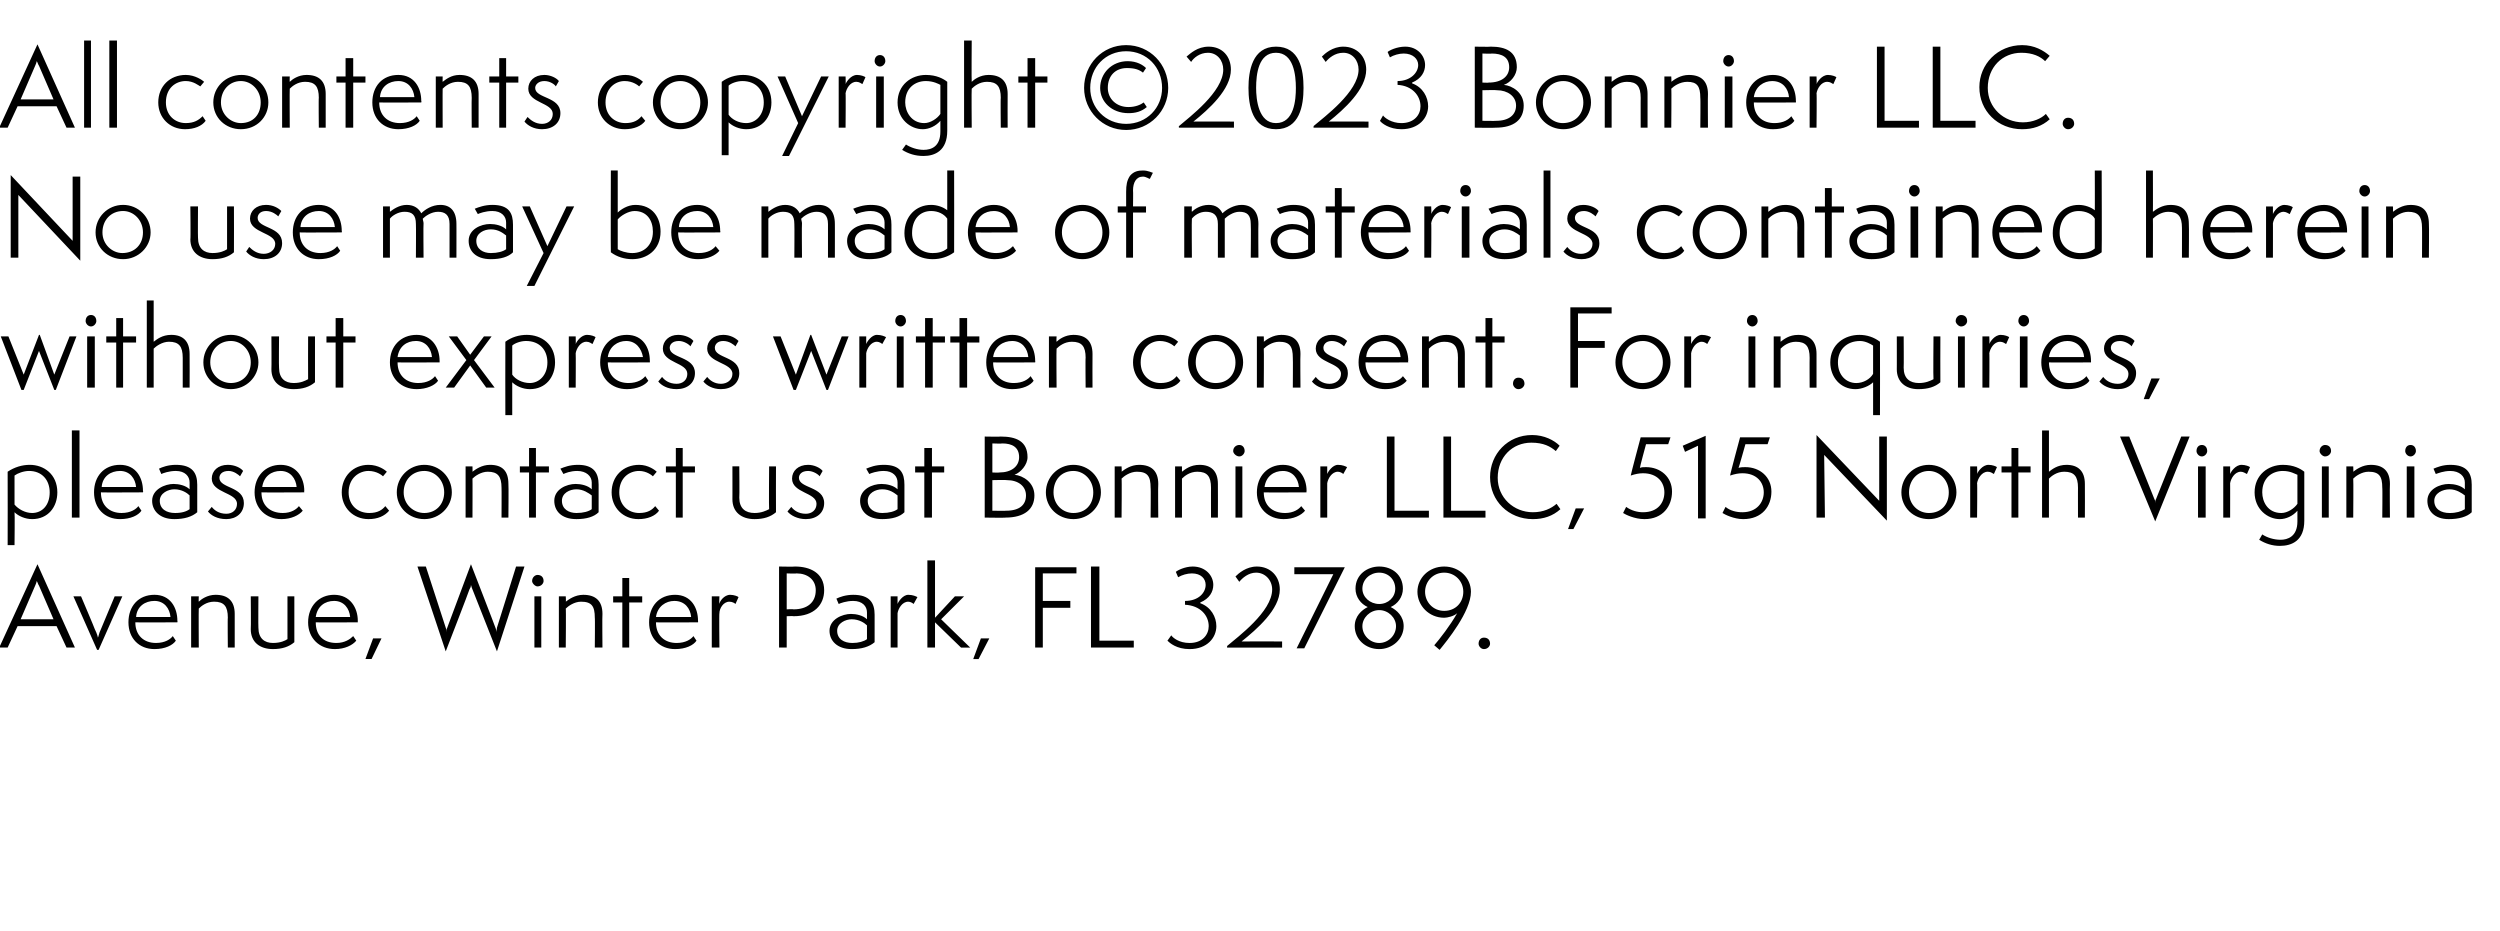 <?xml version="1.0" standalone="no"?><!DOCTYPE svg PUBLIC "-//W3C//DTD SVG 1.1//EN" "http://www.w3.org/Graphics/SVG/1.1/DTD/svg11.dtd"><svg xmlns="http://www.w3.org/2000/svg" version="1.1" width="327px" height="121.8px" viewBox="0 -1 327 121.8" style="top:-1px"><desc>Masthead COPYWRITE TEXT</desc><defs/><g id="Polygon68700"><path d="m8.7 83.7l-1.3-2.8l-5.1 0l-1.3 2.8l-1.1 0l5-10.9l4.9 10.9l-1.1 0zm-3.6-8.1c-.1-.1-.2-.5-.3-.6c0 .1-.1.4-.2.6c-.01.03-1.9 4.4-1.9 4.4l4.3 0c0 0-1.9-4.37-1.9-4.4zm7.6 8.4l-3.1-7l1 0c0 0 1.83 4.3 1.8 4.3c.3.6.4 1 .4 1.1c0 0 0 0 0 0c.1-.1.1-.5.4-1.1c-.01.01 1.8-4.3 1.8-4.3l1 0l-3.1 7l-.2 0zm10.3-1.2c-.4.6-1.4 1.1-2.8 1.1c-2 0-3.4-1.4-3.4-3.5c0-2.1 1.3-3.6 3.4-3.6c2.1 0 3 1.7 3 3.4c.04-.02 0 .2 0 .2c0 0-5.49.03-5.5 0c0 1.7 1.1 2.7 2.7 2.7c1.2 0 1.9-.5 2.2-.9c0 0 .4.6.4.6zm-.7-3.1c-.1-1.1-.8-2.1-2.1-2.1c-1.2 0-2.3.7-2.4 2.1c0 0 4.5 0 4.5 0zm7.5 4c0 0-.04-3.94 0-3.9c0-1.5-.5-2.1-1.8-2.1c-1 0-1.7.6-2 .9c-.03-.02 0 5.1 0 5.1l-1 0l0-6.7l1 0c0 0-.03.72 0 .7c.3-.3 1.1-.9 2.2-.9c1.6 0 2.5.8 2.5 2.5c-.01.03 0 4.4 0 4.4l-.9 0zm7.8-6.7l.9 0c0 0 .01 5.98 0 6c-.7.6-1.6.9-2.8.9c-1.7 0-2.9-.9-2.9-2.6c.04.03 0-4.3 0-4.3l1 0c0 0-.03 4.12 0 4.1c0 1.4.8 2 1.9 2c1 0 1.6-.3 1.9-.5c-.01-.03 0-5.6 0-5.6zm9 5.8c-.5.6-1.5 1.1-2.8 1.1c-2 0-3.5-1.4-3.5-3.5c0-2.1 1.4-3.6 3.4-3.6c2.1 0 3.1 1.7 3.1 3.4c-.01-.02 0 .2 0 .2c0 0-5.54.03-5.5 0c0 1.7 1 2.7 2.7 2.7c1.1 0 1.8-.5 2.2-.9c0 0 .4.6.4.6zm-.8-3.1c-.1-1.1-.8-2.1-2.1-2.1c-1.2 0-2.2.7-2.4 2.1c0 0 4.5 0 4.5 0zm2 5.5l1-2.7l1.1 0l-1.3 2.7l-.8 0zm14-9.1c-.1-.2-.1-.3-.2-.6c0 .3-.1.4-.2.6c.02.05-3.1 8.1-3.1 8.1l-3.7-11.1l1.1 0c0 0 2.61 8.02 2.6 8c.1.2.1.4.1.6c0-.2 0-.4.1-.6c-.01.02 3.1-8.3 3.1-8.3c0 0 3.23 8.32 3.2 8.3c.1.2.1.4.1.6c0-.2.1-.4.1-.6c0 .02 2.5-8 2.5-8l1.1 0l-3.6 11.1c0 0-3.19-8.05-3.2-8.1zm8.1 7.6l0-6.7l.9 0l0 6.7l-.9 0zm.4-8c-.3 0-.7-.4-.7-.7c0-.5.4-.8.7-.8c.5 0 .8.3.8.8c0 .3-.3.7-.8.7zm7.5 8c0 0 .04-3.94 0-3.9c0-1.5-.4-2.1-1.8-2.1c-.9 0-1.7.6-2 .9c.05-.02 0 5.1 0 5.1l-.9 0l0-6.7l.9 0c0 0 .05.72 0 .7c.4-.3 1.2-.9 2.3-.9c1.6 0 2.5.8 2.5 2.5c-.04.03 0 4.4 0 4.4l-1 0zm3.6 0l0-5.9l-1.2 0l0-.8l1.2 0l0-2.4l.9 0l0 2.4l1.7 0l0 .8l-1.7 0l0 5.9l-.9 0zm9.7-.9c-.4.6-1.4 1.1-2.8 1.1c-2 0-3.4-1.4-3.4-3.5c0-2.1 1.3-3.6 3.4-3.6c2.1 0 3 1.7 3 3.4c.02-.02 0 .2 0 .2c0 0-5.51.03-5.5 0c0 1.7 1.1 2.7 2.7 2.7c1.2 0 1.9-.5 2.2-.9c0 0 .4.6.4.6zm-.7-3.1c-.1-1.1-.8-2.1-2.2-2.1c-1.1 0-2.2.7-2.4 2.1c0 0 4.6 0 4.6 0zm2.7 4l0-6.7l1 0c0 0-.05.97 0 1c0-.3.6-1.2 1.4-1.2c.5 0 1 .2 1.1.3c0 0-.4.9-.4.9c-.1-.1-.4-.3-.8-.3c-.8 0-1.3.9-1.3 1.5c-.05-.04 0 4.5 0 4.5l-1 0zm8.8 0l0-10.6c0 0 2.06.04 2.1 0c1.9 0 3.8.8 3.8 3.1c0 1.9-1.3 3.4-4 3.4c-.01-.04-.9 0-.9 0l0 4.1l-1 0zm1.9-5c1.8 0 2.9-.9 2.9-2.5c0-1.4-1.1-2.2-2.5-2.2c.01.05-1.3 0-1.3 0l0 4.7c0 0 .88-.05.9 0zm9.6 2.1c-.3-.3-1-.8-2-.8c-.8 0-1.9.5-1.9 1.5c0 1.1.9 1.6 2 1.6c.8 0 1.5-.2 1.9-.5c0 0 0-1.8 0-1.8zm1 2.2c-.7.6-1.7.9-3 .9c-1.9 0-2.9-1.1-2.9-2.4c0-1.5 1.7-2.2 2.8-2.2c.7 0 1.6.2 2.1.7c0 0 0-.9 0-.9c0-.8-.6-1.5-1.8-1.5c-.9 0-1.7.3-1.9.4c0 0-.3-.7-.3-.7c.4-.2 1.2-.5 2.2-.5c2.2 0 2.8 1.1 2.8 2.6c0 0 0 3.6 0 3.6zm2.1.7l0-6.7l.9 0c0 0 0 .97 0 1c.1-.3.7-1.2 1.4-1.2c.6 0 1 .2 1.2.3c0 0-.5.9-.5.9c-.1-.1-.4-.3-.7-.3c-.8 0-1.3.9-1.4 1.5c0-.04 0 4.5 0 4.5l-.9 0zm9.2 0l-3.4-3.3l0 3.3l-1 0l0-11.4l1 0l0 7.5l2.6-2.8l1.2 0l-3 3l3.8 3.7l-1.2 0zm1.6 1.5l1-2.7l1.1 0l-1.4 2.7l-.7 0zm8.1-1.5l0-10.5l5.4 0l0 .8l-4.4 0l0 3.6l3.6 0l0 .9l-3.6 0l0 5.2l-1 0zm7.3 0l0-10.6l1.1 0l0 9.7l4.5 0l0 .9l-5.6 0zm10.5-1.6c.2.3 1 1 2.4 1c1.7 0 2.5-1.1 2.5-2.2c0-1.4-1.1-2.7-3.1-2.8c0 0 0-.5 0-.5c1.8 0 2.7-1.1 2.7-2.1c0-.8-.6-1.5-1.8-1.5c-.6 0-1.3.2-1.8.5c0 0-.3-.7-.3-.7c.2-.2 1.2-.7 2.2-.7c1.7 0 2.7 1.2 2.7 2.4c0 .9-.5 1.8-1.7 2.3c0 0 0 .1 0 .1c1.4.5 2.1 1.8 2.1 3c0 1.5-1.2 3-3.5 3c-1.7 0-2.6-.8-2.9-1.1c0 0 .5-.7.5-.7zm7.3 1.6c0 0 .02-.23 0-.2c1.4-1.2 5.9-4.5 5.9-7.4c0-1.2-.9-2.2-2.1-2.2c-1 0-1.8.7-2.2 1.2c0 0-.5-.7-.5-.7c.4-.4 1.4-1.3 2.8-1.3c1.8 0 3 1.3 3 3c0 2.6-3 5.2-5 6.8c.03-.02 5.3 0 5.3 0l0 .8l-7.2 0zm9.1.1l4.8-9.7l-5.1 0l0-.9l6.6 0l-5.3 10.6l-1 0zm14-2.9c0 1.7-1.5 3-3.2 3c-1.8 0-3.2-1.3-3.2-3c0-1.3.9-2.1 1.7-2.5c-.9-.4-1.6-1.3-1.6-2.4c0-1.9 1.6-2.9 3.1-2.9c1.7 0 3.1 1.1 3.1 2.9c0 1.1-.7 2-1.6 2.4c.8.4 1.7 1.2 1.7 2.5zm-3.2-2.1c-1.2 0-2.2 1-2.2 2.1c0 1.2 1 2.2 2.2 2.2c1.2 0 2.2-1 2.2-2.2c0-1.1-1-2.1-2.2-2.1zm0-4.9c-1.2 0-2.2.9-2.2 2.1c0 1.1 1 2 2.2 2c1.2 0 2.1-.9 2.1-2c0-1.2-.9-2.1-2.1-2.1zm7.2 9.5c.7-.8 2.1-2.6 3-4.2c-.4.4-1.3.6-1.7.6c-2 0-3.5-1.6-3.5-3.4c0-1.8 1.5-3.3 3.5-3.3c2 0 3.5 1.5 3.5 3.3c0 2.6-3.2 6.5-4.1 7.6c0 0-.7-.6-.7-.6zm3.8-7c0-1.4-1.1-2.5-2.5-2.5c-1.5 0-2.5 1.2-2.5 2.5c0 1.3 1 2.5 2.5 2.5c1.5 0 2.5-1.1 2.5-2.5zm2.7 7.5c-.4 0-.7-.4-.7-.7c0-.5.3-.8.7-.8c.5 0 .8.3.8.8c0 .3-.3.7-.8.7z" stroke="none" fill="#000"/></g><g id="Polygon68699"><path d="m1 70.3c0 0 .02-9.6 0-9.6c.9-.6 1.9-.9 2.9-.9c1.8 0 3.6 1.2 3.6 3.6c0 1.9-1.2 3.5-3.3 3.5c-.9 0-1.8-.4-2.3-.9c.05.01 0 4.3 0 4.3l-.9 0zm.9-5.3c.5.6 1.4 1.1 2.3 1.1c1.3 0 2.3-1 2.3-2.7c0-1.6-1-2.8-2.7-2.8c-.7 0-1.5.3-1.9.6c0 0 0 3.8 0 3.8zm7.5 1.7l0-11.4l1 0l0 11.4l-1 0zm9.1-.9c-.4.6-1.4 1.1-2.8 1.1c-2 0-3.4-1.4-3.4-3.5c0-2.1 1.3-3.6 3.4-3.6c2.1 0 3 1.7 3 3.4c.05-.02 0 .2 0 .2c0 0-5.48.03-5.5 0c0 1.7 1.1 2.7 2.7 2.7c1.2 0 1.9-.5 2.2-.9c0 0 .4.6.4.6zm-.7-3.1c-.1-1.1-.8-2.1-2.1-2.1c-1.2 0-2.3.7-2.4 2.1c0 0 4.5 0 4.5 0zm7 1.1c-.3-.3-1-.8-2-.8c-.8 0-1.9.5-1.9 1.5c0 1.1.9 1.6 2 1.6c.9 0 1.5-.2 1.9-.5c0 0 0-1.8 0-1.8zm1 2.2c-.7.6-1.7.9-3 .9c-1.9 0-2.9-1.1-2.9-2.4c0-1.5 1.7-2.2 2.8-2.2c.7 0 1.6.2 2.1.7c0 0 0-.9 0-.9c0-.8-.6-1.5-1.8-1.5c-.9 0-1.7.3-1.9.4c0 0-.3-.7-.3-.7c.4-.2 1.2-.5 2.2-.5c2.2 0 2.8 1.1 2.8 2.6c0 0 0 3.6 0 3.6zm1.9-.7c.3.4.9.9 1.9.9c.8 0 1.4-.5 1.4-1.3c0-1.5-3.3-1.4-3.3-3.3c0-1 .8-1.8 2.1-1.8c.9 0 1.7.4 2 .8c0 0-.4.7-.4.7c-.2-.2-.8-.7-1.5-.7c-.9 0-1.2.5-1.2.9c0 1.4 3.2 1.1 3.2 3.3c0 1.3-1 2.1-2.3 2.1c-1.2 0-2-.5-2.4-1c0 0 .5-.6.5-.6zm11.9.5c-.5.6-1.5 1.1-2.8 1.1c-2 0-3.5-1.4-3.5-3.5c0-2.1 1.4-3.6 3.4-3.6c2.1 0 3.1 1.7 3.1 3.4c-.03-.02 0 .2 0 .2c0 0-5.56.03-5.6 0c0 1.7 1.1 2.7 2.8 2.7c1.1 0 1.8-.5 2.1-.9c0 0 .5.6.5.6zm-.8-3.1c-.1-1.1-.8-2.1-2.1-2.1c-1.2 0-2.2.7-2.4 2.1c0 0 4.5 0 4.5 0zm12.1 3.1c-.6.7-1.5 1.1-2.7 1.1c-2 0-3.5-1.5-3.5-3.5c0-2.1 1.5-3.6 3.5-3.6c1.3 0 2.2.7 2.4.9c0 0-.5.6-.5.6c-.1-.1-.8-.7-1.9-.7c-1.2 0-2.6.9-2.6 2.8c0 1.7 1.2 2.7 2.7 2.7c1.1 0 1.7-.4 2.1-.9c0 0 .5.6.5.6zm4.6 1.1c-2 0-3.6-1.5-3.6-3.5c0-2 1.6-3.6 3.6-3.6c2 0 3.6 1.6 3.6 3.6c0 1.9-1.6 3.5-3.6 3.5zm2.6-3.5c0-1.6-1.2-2.8-2.6-2.8c-1.6 0-2.7 1.2-2.7 2.8c0 1.6 1.3 2.7 2.7 2.7c1.5 0 2.6-1.1 2.6-2.7zm7.5 3.3c0 0 .02-3.94 0-3.9c0-1.5-.5-2.1-1.8-2.1c-.9 0-1.7.6-2 .9c.02-.02 0 5.1 0 5.1l-.9 0l0-6.7l.9 0c0 0 .02.72 0 .7c.4-.3 1.2-.9 2.3-.9c1.6 0 2.4.8 2.4 2.5c.04.03 0 4.4 0 4.4l-.9 0zm3.6 0l0-5.9l-1.2 0l0-.8l1.2 0l0-2.4l.9 0l0 2.4l1.7 0l0 .8l-1.7 0l0 5.9l-.9 0zm8.2-2.9c-.4-.3-1.1-.8-2-.8c-.9 0-1.9.5-1.9 1.5c0 1.1.9 1.6 1.9 1.6c.9 0 1.6-.2 2-.5c0 0 0-1.8 0-1.8zm.9 2.2c-.6.6-1.6.9-2.9.9c-2 0-2.9-1.1-2.9-2.4c0-1.5 1.6-2.2 2.8-2.2c.7 0 1.6.2 2.1.7c0 0 0-.9 0-.9c0-.8-.7-1.5-1.9-1.5c-.9 0-1.6.3-1.8.4c0 0-.4-.7-.4-.7c.5-.2 1.2-.5 2.3-.5c2.1 0 2.7 1.1 2.7 2.6c0 0 0 3.6 0 3.6zm7.9-.2c-.5.7-1.5 1.1-2.7 1.1c-2 0-3.5-1.5-3.5-3.5c0-2.1 1.5-3.6 3.6-3.6c1.2 0 2.1.7 2.3.9c0 0-.5.6-.5.6c-.1-.1-.8-.7-1.8-.7c-1.3 0-2.6.9-2.6 2.8c0 1.7 1.2 2.7 2.6 2.7c1.1 0 1.7-.4 2.1-.9c0 0 .5.6.5.6zm2.2.9l0-5.9l-1.3 0l0-.8l1.3 0l0-2.4l.9 0l0 2.4l1.6 0l0 .8l-1.6 0l0 5.9l-.9 0zm12.2-6.7l.9 0c0 0-.02 5.98 0 6c-.7.6-1.6.9-2.8.9c-1.7 0-2.9-.9-2.9-2.6c.01.03 0-4.3 0-4.3l.9 0c0 0 .04 4.12 0 4.1c0 1.4.8 2 2 2c.9 0 1.5-.3 1.9-.5c-.04-.03 0-5.6 0-5.6zm2.9 5.3c.3.4.9.9 1.9.9c.8 0 1.4-.5 1.4-1.3c0-1.5-3.2-1.4-3.2-3.3c0-1 .8-1.8 2.1-1.8c.8 0 1.6.4 1.9.8c0 0-.4.7-.4.7c-.1-.2-.8-.7-1.5-.7c-.9 0-1.2.5-1.2.9c0 1.4 3.3 1.1 3.3 3.3c0 1.3-1 2.1-2.4 2.1c-1.1 0-2-.5-2.4-1c0 0 .5-.6.5-.6zm13.9-1.5c-.4-.3-1-.8-2-.8c-.9 0-1.9.5-1.9 1.5c0 1.1.9 1.6 1.9 1.6c.9 0 1.6-.2 2-.5c0 0 0-1.8 0-1.8zm.9 2.2c-.6.6-1.6.9-2.9.9c-2 0-2.9-1.1-2.9-2.4c0-1.5 1.6-2.2 2.8-2.2c.7 0 1.6.2 2.1.7c0 0 0-.9 0-.9c0-.8-.6-1.5-1.8-1.5c-.9 0-1.7.3-1.9.4c0 0-.4-.7-.4-.7c.5-.2 1.2-.5 2.3-.5c2.2 0 2.7 1.1 2.7 2.6c0 0 0 3.6 0 3.6zm2.6.7l0-5.9l-1.2 0l0-.8l1.2 0l0-2.4l1 0l0 2.4l1.6 0l0 .8l-1.6 0l0 5.9l-1 0zm7.9 0l0-10.6c0 0 2.13.04 2.1 0c2 0 3.5.6 3.5 2.7c0 1-.9 2-1.7 2.3c1.1.1 2.6 1 2.6 2.7c0 1.8-1.3 2.9-3.8 2.9c.04.04-2.7 0-2.7 0zm1.9-5.9c1.6 0 2.6-.8 2.6-2c0-1.3-.9-1.8-2.2-1.8c-.01.05-1.3 0-1.3 0l0 3.8c0 0 .87.04.9 0zm.9 5c1.8 0 2.6-.8 2.6-2c0-1.2-1-2-2.5-2c.01-.05-1.9 0-1.9 0l0 4c0 0 1.84.03 1.8 0zm8.8 1.1c-2 0-3.6-1.5-3.6-3.5c0-2 1.6-3.6 3.6-3.6c2 0 3.6 1.6 3.6 3.6c0 1.9-1.6 3.5-3.6 3.5zm2.6-3.5c0-1.6-1.2-2.8-2.6-2.8c-1.6 0-2.6 1.2-2.6 2.8c0 1.6 1.2 2.7 2.6 2.7c1.6 0 2.6-1.1 2.6-2.7zm7.5 3.3c0 0 .04-3.94 0-3.9c0-1.5-.4-2.1-1.8-2.1c-.9 0-1.7.6-2 .9c.05-.02 0 5.1 0 5.1l-.9 0l0-6.7l.9 0c0 0 .05.72 0 .7c.4-.3 1.2-.9 2.3-.9c1.6 0 2.5.8 2.5 2.5c-.04.03 0 4.4 0 4.4l-1 0zm7.9 0c0 0-.01-3.94 0-3.9c0-1.5-.5-2.1-1.8-2.1c-1 0-1.7.6-2 .9c0-.02 0 5.1 0 5.1l-.9 0l0-6.7l.9 0c0 0 0 .72 0 .7c.4-.3 1.1-.9 2.3-.9c1.5 0 2.4.8 2.4 2.5c.02.03 0 4.4 0 4.4l-.9 0zm3.2 0l0-6.7l.9 0l0 6.7l-.9 0zm.5-8c-.4 0-.8-.4-.8-.7c0-.5.4-.8.8-.8c.4 0 .7.3.7.8c0 .3-.3.7-.7.7zm8.6 7.1c-.5.6-1.5 1.1-2.8 1.1c-2 0-3.5-1.4-3.5-3.5c0-2.1 1.4-3.6 3.4-3.6c2.1 0 3.1 1.7 3.1 3.4c-.03-.02 0 .2 0 .2c0 0-5.56.03-5.6 0c0 1.7 1.1 2.7 2.8 2.7c1.1 0 1.8-.5 2.1-.9c0 0 .5.6.5.6zm-.8-3.1c-.1-1.1-.8-2.1-2.1-2.1c-1.2 0-2.2.7-2.4 2.1c0 0 4.5 0 4.5 0zm2.8 4l0-6.7l.9 0c0 0 0 .97 0 1c.1-.3.7-1.2 1.4-1.2c.6 0 1 .2 1.2.3c0 0-.5.9-.5.9c-.1-.1-.4-.3-.7-.3c-.8 0-1.3.9-1.4 1.5c0-.04 0 4.5 0 4.5l-.9 0zm8.7 0l0-10.6l1 0l0 9.7l4.5 0l0 .9l-5.5 0zm7.4 0l0-10.6l1 0l0 9.7l4.5 0l0 .9l-5.5 0zm15.3-1.1c-1 .9-2.2 1.3-3.6 1.3c-3.2 0-5.6-2.4-5.6-5.5c0-3 2.3-5.5 5.5-5.5c1.6 0 2.9.7 3.6 1.4c0 0-.5.7-.5.7c-.7-.6-1.6-1.1-3.2-1.1c-2.5 0-4.4 1.9-4.4 4.6c0 2.6 2.1 4.5 4.6 4.5c1.4 0 2.4-.5 3.1-1.1c0 0 .5.7.5.7zm1 2.6l1-2.7l1.1 0l-1.4 2.7l-.7 0zm7.6-2.9c.7.5 1.5.7 2.2.7c2 0 2.8-1.3 2.8-2.6c0-1.3-.9-2.5-2.8-2.5c-.5 0-1 .1-1.6.3c-.03-.02 1.3-5 1.3-5l3.9 0l-.3.9l-2.9 0c0 0-.84 3.07-.8 3.1c.2-.1.5-.1.8-.1c1.9 0 3.4 1.3 3.4 3.2c0 1.9-1.2 3.6-3.6 3.6c-1.3 0-2.5-.6-2.8-.8c0 0 .4-.8.4-.8zm9.4 1.5l0-9.5l-1.7.8l-.3-.8l3-1.3l0 10.8l-1 0zm3.6-1.5c.6.5 1.4.7 2.2.7c1.9 0 2.8-1.3 2.8-2.6c0-1.3-.9-2.5-2.8-2.5c-.5 0-1 .1-1.6.3c-.05-.02 1.3-5 1.3-5l3.9 0l-.3.9l-2.9 0c0 0-.86 3.07-.9 3.1c.3-.1.6-.1.9-.1c1.9 0 3.4 1.3 3.4 3.2c0 1.9-1.2 3.6-3.7 3.6c-1.2 0-2.4-.6-2.7-.8c0 0 .4-.8.4-.8zm12.9-6.8l.1 8.2l-1.1 0l0-10.8l8.2 8.6l0-8.4l1 0l0 11l-8.2-8.6zm13.7 8.4c-2 0-3.6-1.5-3.6-3.5c0-2 1.6-3.6 3.6-3.6c2 0 3.6 1.6 3.6 3.6c0 1.9-1.6 3.5-3.6 3.5zm2.6-3.5c0-1.6-1.2-2.8-2.6-2.8c-1.5 0-2.6 1.2-2.6 2.8c0 1.6 1.2 2.7 2.6 2.7c1.6 0 2.6-1.1 2.6-2.7zm2.8 3.3l0-6.7l.9 0c0 0 .05.97 0 1c.1-.3.7-1.2 1.5-1.2c.5 0 1 .2 1.1.3c0 0-.4.9-.4.9c-.2-.1-.4-.3-.8-.3c-.8 0-1.3.9-1.4 1.5c.05-.04 0 4.5 0 4.5l-.9 0zm5.4 0l0-5.9l-1.3 0l0-.8l1.3 0l0-2.4l.9 0l0 2.4l1.6 0l0 .8l-1.6 0l0 5.9l-.9 0zm8.7 0c0 0-.01-3.94 0-3.9c0-1.5-.5-2.1-1.8-2.1c-1 0-1.7.6-2 .9c0-.02 0 5.1 0 5.1l-.9 0l0-11.4l.9 0c0 0 0 5.42 0 5.4c.4-.3 1.1-.9 2.3-.9c1.5 0 2.4.8 2.4 2.5c.02.03 0 4.4 0 4.4l-.9 0zm5.5-10.6l1.2 0c0 0 3.32 8.21 3.3 8.2c.1.1.1.4.1.5c0-.1 0-.4.1-.5c-.02.01 3.3-8.2 3.3-8.2l1.1 0l-4.5 11.1l-4.6-11.1zm10.2 10.6l0-6.7l1 0l0 6.7l-1 0zm.5-8c-.4 0-.7-.4-.7-.7c0-.5.3-.8.7-.8c.4 0 .7.3.7.8c0 .3-.3.7-.7.7zm2.8 8l0-6.7l.9 0c0 0 .01.97 0 1c.1-.3.7-1.2 1.5-1.2c.5 0 1 .2 1.1.3c0 0-.4.9-.4.9c-.2-.1-.5-.3-.8-.3c-.8 0-1.3.9-1.4 1.5c.01-.04 0 4.5 0 4.5l-.9 0zm9.7-.9c-.6.7-1.5 1.1-2.3 1.1c-1.6 0-3.3-1.3-3.3-3.5c0-2.3 1.8-3.6 3.7-3.6c1.4 0 2.3.5 2.8.9c0 0 0 6.4 0 6.4c0 2.6-1.6 3.3-3.2 3.3c-1 0-1.9-.3-2.7-.8c0 0 .4-.7.4-.7c.6.4 1.5.7 2.4.7c.9 0 2.2-.4 2.2-2.4c0 0 0-1.4 0-1.4zm0-4.7c-.3-.1-.9-.5-1.9-.5c-1.4 0-2.7.9-2.7 2.8c0 1.2.7 2.7 2.5 2.7c.8 0 1.7-.6 2.1-1.2c0 0 0-3.8 0-3.8zm3.2 5.6l0-6.7l.9 0l0 6.7l-.9 0zm.4-8c-.3 0-.7-.4-.7-.7c0-.5.4-.8.7-.8c.5 0 .8.3.8.8c0 .3-.3.7-.8.7zm7.5 8c0 0 .04-3.94 0-3.9c0-1.5-.4-2.1-1.8-2.1c-.9 0-1.7.6-2 .9c.04-.02 0 5.1 0 5.1l-.9 0l0-6.7l.9 0c0 0 .04.72 0 .7c.4-.3 1.2-.9 2.3-.9c1.6 0 2.5.8 2.5 2.5c-.04.03 0 4.4 0 4.4l-1 0zm3.2 0l0-6.7l1 0l0 6.7l-1 0zm.5-8c-.4 0-.7-.4-.7-.7c0-.5.3-.8.7-.8c.4 0 .7.3.7.8c0 .3-.3.7-.7.7zm7.1 5.1c-.4-.3-1.1-.8-2-.8c-.9 0-2 .5-2 1.5c0 1.1.9 1.6 2 1.6c.9 0 1.5-.2 2-.5c0 0 0-1.8 0-1.8zm.9 2.2c-.6.6-1.7.9-3 .9c-1.9 0-2.8-1.1-2.8-2.4c0-1.5 1.6-2.2 2.8-2.2c.7 0 1.6.2 2.1.7c0 0 0-.9 0-.9c0-.8-.7-1.5-1.9-1.5c-.9 0-1.6.3-1.9.4c0 0-.3-.7-.3-.7c.5-.2 1.2-.5 2.2-.5c2.2 0 2.8 1.1 2.8 2.6c0 0 0 3.6 0 3.6z" stroke="none" fill="#000"/></g><g id="Polygon68698"><path d="m7.1 50l-2-5.1l-2 5.1l-.3 0l-2.7-7l1 0l2 5l2-5.2l.1 0l1.9 5.2l2-5l.9 0l-2.7 7l-.2 0zm4.3-.3l0-6.7l1 0l0 6.7l-1 0zm.5-8c-.4 0-.7-.4-.7-.7c0-.5.3-.8.7-.8c.4 0 .7.3.7.8c0 .3-.3.7-.7.7zm3.3 8l0-5.9l-1.3 0l0-.8l1.3 0l0-2.4l.9 0l0 2.4l1.7 0l0 .8l-1.7 0l0 5.9l-.9 0zm8.7 0c0 0 0-3.94 0-3.9c0-1.5-.5-2.1-1.8-2.1c-.9 0-1.7.6-2 .9c0-.02 0 5.1 0 5.1l-.9 0l0-11.4l.9 0c0 0 0 5.42 0 5.4c.4-.3 1.1-.9 2.3-.9c1.5 0 2.4.8 2.4 2.5c.02.03 0 4.4 0 4.4l-.9 0zm6.3.2c-2 0-3.6-1.5-3.6-3.5c0-2 1.6-3.6 3.6-3.6c2 0 3.6 1.6 3.6 3.6c0 1.9-1.6 3.5-3.6 3.5zm2.6-3.5c0-1.6-1.2-2.8-2.6-2.8c-1.6 0-2.7 1.2-2.7 2.8c0 1.6 1.3 2.7 2.7 2.7c1.5 0 2.6-1.1 2.6-2.7zm7.5-3.4l.9 0c0 0 0 5.98 0 6c-.7.6-1.6.9-2.8.9c-1.7 0-2.9-.9-2.9-2.6c.03.03 0-4.3 0-4.3l1 0c0 0-.04 4.12 0 4.1c0 1.4.8 2 1.9 2c1 0 1.5-.3 1.9-.5c-.02-.03 0-5.6 0-5.6zm3.6 6.7l0-5.9l-1.2 0l0-.8l1.2 0l0-2.4l1 0l0 2.4l1.6 0l0 .8l-1.6 0l0 5.9l-1 0zm13.4-.9c-.4.6-1.5 1.1-2.8 1.1c-2 0-3.5-1.4-3.5-3.5c0-2.1 1.4-3.6 3.5-3.6c2 0 3 1.7 3 3.4c0-.02 0 .2 0 .2c0 0-5.53.03-5.5 0c0 1.7 1.1 2.7 2.7 2.7c1.2 0 1.9-.5 2.2-.9c0 0 .4.6.4.6zm-.8-3.1c-.1-1.1-.8-2.1-2.1-2.1c-1.2 0-2.2.7-2.4 2.1c0 0 4.5 0 4.5 0zm7.1 4l-2.1-2.9l-2.1 2.9l-1.1 0l2.7-3.6l-2.3-3.1l1.1 0l1.7 2.4l1.8-2.4l1 0l-2.3 3.1l2.7 3.6l-1.1 0zm2.5 3.6c0 0-.02-9.6 0-9.6c.8-.6 1.8-.9 2.8-.9c1.9 0 3.7 1.2 3.7 3.6c0 1.9-1.2 3.5-3.3 3.5c-.9 0-1.8-.4-2.3-.9c0 .01 0 4.3 0 4.3l-.9 0zm.9-5.3c.4.6 1.3 1.1 2.3 1.1c1.2 0 2.3-1 2.3-2.7c0-1.6-1-2.8-2.8-2.8c-.7 0-1.5.3-1.8.6c0 0 0 3.8 0 3.8zm7.4 1.7l0-6.7l.9 0c0 0 .03.97 0 1c.1-.3.7-1.2 1.5-1.2c.5 0 1 .2 1.1.3c0 0-.4.9-.4.9c-.2-.1-.4-.3-.8-.3c-.8 0-1.3.9-1.4 1.5c.03-.04 0 4.5 0 4.5l-.9 0zm10.4-.9c-.4.6-1.5 1.1-2.8 1.1c-2 0-3.5-1.4-3.5-3.5c0-2.1 1.4-3.6 3.5-3.6c2.1 0 3 1.7 3 3.4c.01-.02 0 .2 0 .2c0 0-5.52.03-5.5 0c0 1.7 1.1 2.7 2.7 2.7c1.2 0 1.9-.5 2.2-.9c0 0 .4.6.4.6zm-.7-3.1c-.2-1.1-.9-2.1-2.2-2.1c-1.1 0-2.2.7-2.4 2.1c0 0 4.6 0 4.6 0zm2.5 2.6c.3.4.9.9 1.9.9c.8 0 1.4-.5 1.4-1.3c0-1.5-3.2-1.4-3.2-3.3c0-1 .8-1.8 2-1.8c.9 0 1.7.4 2 .8c0 0-.4.7-.4.7c-.1-.2-.8-.7-1.5-.7c-.9 0-1.2.5-1.2.9c0 1.4 3.3 1.1 3.3 3.3c0 1.3-1 2.1-2.4 2.1c-1.2 0-2-.5-2.4-1c0 0 .5-.6.5-.6zm5.9 0c.3.4.9.9 1.8.9c.8 0 1.5-.5 1.5-1.3c0-1.5-3.3-1.4-3.3-3.3c0-1 .8-1.8 2.1-1.8c.9 0 1.6.4 2 .8c0 0-.4.7-.4.7c-.2-.2-.8-.7-1.6-.7c-.8 0-1.1.5-1.1.9c0 1.4 3.2 1.1 3.2 3.3c0 1.3-1 2.1-2.4 2.1c-1.1 0-1.9-.5-2.3-1c0 0 .5-.6.5-.6zm15.6 1.7l-2-5.1l-2 5.1l-.3 0l-2.7-7l1 0l2 5l1.9-5.2l.1 0l2 5.2l2-5l.9 0l-2.7 7l-.2 0zm4.3-.3l0-6.7l.9 0c0 0 0 .97 0 1c.1-.3.7-1.2 1.4-1.2c.6 0 1 .2 1.2.3c0 0-.5.9-.5.9c-.1-.1-.4-.3-.7-.3c-.8 0-1.3.9-1.4 1.5c0-.04 0 4.5 0 4.5l-.9 0zm4.9 0l0-6.7l.9 0l0 6.7l-.9 0zm.5-8c-.4 0-.7-.4-.7-.7c0-.5.3-.8.7-.8c.4 0 .7.3.7.8c0 .3-.3.7-.7.7zm3.2 8l0-5.9l-1.2 0l0-.8l1.2 0l0-2.4l1 0l0 2.4l1.6 0l0 .8l-1.6 0l0 5.9l-1 0zm4.5 0l0-5.9l-1.2 0l0-.8l1.2 0l0-2.4l1 0l0 2.4l1.6 0l0 .8l-1.6 0l0 5.9l-1 0zm9.7-.9c-.4.6-1.4 1.1-2.8 1.1c-2 0-3.4-1.4-3.4-3.5c0-2.1 1.3-3.6 3.4-3.6c2.1 0 3 1.7 3 3.4c.03-.02 0 .2 0 .2c0 0-5.5.03-5.5 0c0 1.7 1.1 2.7 2.7 2.7c1.2 0 1.9-.5 2.2-.9c0 0 .4.6.4.6zm-.7-3.1c-.1-1.1-.8-2.1-2.1-2.1c-1.2 0-2.3.7-2.5 2.1c0 0 4.6 0 4.6 0zm7.5 4c0 0-.04-3.94 0-3.9c0-1.5-.5-2.1-1.8-2.1c-1 0-1.7.6-2 .9c-.04-.02 0 5.1 0 5.1l-1 0l0-6.7l1 0c0 0-.04.72 0 .7c.3-.3 1.1-.9 2.2-.9c1.6 0 2.5.8 2.5 2.5c-.02.03 0 4.4 0 4.4l-.9 0zm12.4-.9c-.5.7-1.5 1.1-2.7 1.1c-2 0-3.5-1.5-3.5-3.5c0-2.1 1.5-3.6 3.6-3.6c1.2 0 2.1.7 2.3.9c0 0-.5.6-.5.6c-.1-.1-.8-.7-1.9-.7c-1.2 0-2.5.9-2.5 2.8c0 1.7 1.2 2.7 2.6 2.7c1.1 0 1.7-.4 2.1-.9c0 0 .5.6.5.6zm4.6 1.1c-2 0-3.6-1.5-3.6-3.5c0-2 1.6-3.6 3.6-3.6c2 0 3.6 1.6 3.6 3.6c0 1.9-1.6 3.5-3.6 3.5zm2.6-3.5c0-1.6-1.2-2.8-2.6-2.8c-1.6 0-2.6 1.2-2.6 2.8c0 1.6 1.2 2.7 2.6 2.7c1.6 0 2.6-1.1 2.6-2.7zm7.5 3.3c0 0 .03-3.94 0-3.9c0-1.5-.4-2.1-1.8-2.1c-.9 0-1.7.6-2 .9c.04-.02 0 5.1 0 5.1l-.9 0l0-6.7l.9 0c0 0 .04.72 0 .7c.4-.3 1.2-.9 2.3-.9c1.6 0 2.5.8 2.5 2.5c-.04.03 0 4.4 0 4.4l-1 0zm3-1.4c.3.4.9.9 1.8.9c.8 0 1.5-.5 1.5-1.3c0-1.5-3.3-1.4-3.3-3.3c0-1 .8-1.8 2.1-1.8c.9 0 1.6.4 2 .8c0 0-.4.7-.4.7c-.2-.2-.8-.7-1.6-.7c-.8 0-1.1.5-1.1.9c0 1.4 3.2 1.1 3.2 3.3c0 1.3-1 2.1-2.4 2.1c-1.1 0-1.9-.5-2.3-1c0 0 .5-.6.5-.6zm11.9.5c-.5.6-1.5 1.1-2.8 1.1c-2 0-3.5-1.4-3.5-3.5c0-2.1 1.3-3.6 3.4-3.6c2.1 0 3.1 1.7 3.1 3.4c-.05-.02 0 .2 0 .2c0 0-5.58.03-5.6 0c0 1.7 1.1 2.7 2.8 2.7c1.1 0 1.8-.5 2.1-.9c0 0 .5.6.5.6zm-.8-3.1c-.1-1.1-.8-2.1-2.1-2.1c-1.2 0-2.3.7-2.4 2.1c0 0 4.5 0 4.5 0zm7.5 4c0 0-.02-3.94 0-3.9c0-1.5-.5-2.1-1.8-2.1c-1 0-1.7.6-2 .9c-.02-.02 0 5.1 0 5.1l-.9 0l0-6.7l.9 0c0 0-.02.72 0 .7c.4-.3 1.1-.9 2.3-.9c1.5 0 2.4.8 2.4 2.5c0 .03 0 4.4 0 4.4l-.9 0zm3.6 0l0-5.9l-1.3 0l0-.8l1.3 0l0-2.4l.9 0l0 2.4l1.6 0l0 .8l-1.6 0l0 5.9l-.9 0zm4.3.2c-.4 0-.7-.4-.7-.7c0-.5.3-.8.7-.8c.5 0 .8.3.8.8c0 .3-.3.7-.8.7zm6.8-.2l0-10.5l5.4 0l0 .8l-4.4 0l0 3.6l3.5 0l0 .9l-3.5 0l0 5.2l-1 0zm9.5.2c-2 0-3.6-1.5-3.6-3.5c0-2 1.6-3.6 3.6-3.6c2 0 3.6 1.6 3.6 3.6c0 1.9-1.6 3.5-3.6 3.5zm2.6-3.5c0-1.6-1.2-2.8-2.6-2.8c-1.6 0-2.7 1.2-2.7 2.8c0 1.6 1.3 2.7 2.6 2.7c1.6 0 2.7-1.1 2.7-2.7zm2.8 3.3l0-6.7l.9 0c0 0 0 .97 0 1c.1-.3.7-1.2 1.4-1.2c.6 0 1 .2 1.2.3c0 0-.5.9-.5.9c-.1-.1-.4-.3-.7-.3c-.8 0-1.3.9-1.4 1.5c0-.04 0 4.5 0 4.5l-.9 0zm8.4 0l0-6.7l.9 0l0 6.7l-.9 0zm.5-8c-.4 0-.7-.4-.7-.7c0-.5.3-.8.7-.8c.4 0 .7.3.7.8c0 .3-.3.7-.7.7zm7.5 8c0 0-.02-3.94 0-3.9c0-1.5-.5-2.1-1.8-2.1c-1 0-1.7.6-2 .9c-.01-.02 0 5.1 0 5.1l-.9 0l0-6.7l.9 0c0 0-.01.72 0 .7c.4-.3 1.1-.9 2.3-.9c1.5 0 2.4.8 2.4 2.5c.01.03 0 4.4 0 4.4l-.9 0zm8.3 3.6c0 0 0-4.35 0-4.3c-.5.5-1.5.9-2.3.9c-2 0-3.3-1.6-3.3-3.5c0-2.4 1.9-3.6 3.8-3.6c1 0 1.9.3 2.7.9c.02 0 0 9.6 0 9.6l-.9 0zm0-9.1c-.3-.2-1-.6-1.7-.6c-1.8 0-2.9 1.2-2.9 2.8c0 1.7 1.1 2.7 2.4 2.7c.9 0 1.8-.5 2.2-1.2c0 0 0-3.7 0-3.7zm7.9-1.2l.9 0c0 0-.02 5.98 0 6c-.7.6-1.6.9-2.9.9c-1.6 0-2.8-.9-2.8-2.6c.01.03 0-4.3 0-4.3l.9 0c0 0 .03 4.12 0 4.1c0 1.4.8 2 2 2c.9 0 1.5-.3 1.9-.5c-.05-.03 0-5.6 0-5.6zm3.2 6.7l0-6.7l.9 0l0 6.7l-.9 0zm.4-8c-.3 0-.7-.4-.7-.7c0-.5.4-.8.7-.8c.5 0 .8.3.8.8c0 .3-.3.7-.8.7zm2.8 8l0-6.7l.9 0c0 0 .04.97 0 1c.1-.3.7-1.2 1.5-1.2c.5 0 1 .2 1.1.3c0 0-.4.9-.4.9c-.2-.1-.4-.3-.8-.3c-.8 0-1.3.9-1.4 1.5c.04-.04 0 4.5 0 4.5l-.9 0zm4.9 0l0-6.7l1 0l0 6.7l-1 0zm.5-8c-.4 0-.7-.4-.7-.7c0-.5.3-.8.7-.8c.4 0 .7.3.7.8c0 .3-.3.7-.7.7zm8.6 7.1c-.4.6-1.5 1.1-2.8 1.1c-2 0-3.5-1.4-3.5-3.5c0-2.1 1.4-3.6 3.5-3.6c2.1 0 3 1.7 3 3.4c.01-.02 0 .2 0 .2c0 0-5.52.03-5.5 0c0 1.7 1.1 2.7 2.7 2.7c1.2 0 1.9-.5 2.2-.9c0 0 .4.6.4.6zm-.7-3.1c-.1-1.1-.8-2.1-2.2-2.1c-1.1 0-2.2.7-2.4 2.1c0 0 4.6 0 4.6 0zm2.5 2.6c.3.4.9.9 1.9.9c.8 0 1.4-.5 1.4-1.3c0-1.5-3.2-1.4-3.2-3.3c0-1 .8-1.8 2.1-1.8c.8 0 1.6.4 1.9.8c0 0-.4.7-.4.7c-.1-.2-.8-.7-1.5-.7c-.9 0-1.2.5-1.2.9c0 1.4 3.3 1.1 3.3 3.3c0 1.3-1 2.1-2.4 2.1c-1.1 0-2-.5-2.4-1c0 0 .5-.6.5-.6zm5.3 2.9l1-2.7l1.1 0l-1.4 2.7l-.7 0z" stroke="none" fill="#000"/></g><g id="Polygon68697"><path d="m2.4 24.5l0 8.2l-1 0l0-10.8l8.1 8.6l0-8.4l1 0l0 11l-8.1-8.6zm13.7 8.4c-2 0-3.6-1.5-3.6-3.5c0-2 1.6-3.6 3.6-3.6c2 0 3.6 1.6 3.6 3.6c0 1.9-1.6 3.5-3.6 3.5zm2.6-3.5c0-1.6-1.2-2.8-2.6-2.8c-1.6 0-2.7 1.2-2.7 2.8c0 1.6 1.3 2.7 2.6 2.7c1.6 0 2.7-1.1 2.7-2.7zm11-3.4l.9 0c0 0 .02 5.98 0 6c-.7.6-1.6.9-2.8.9c-1.7 0-2.9-.9-2.9-2.6c.05.03 0-4.3 0-4.3l1 0c0 0-.03 4.12 0 4.1c0 1.4.8 2 1.9 2c1 0 1.6-.3 1.9-.5c-.01-.03 0-5.6 0-5.6zm2.9 5.3c.4.4 1 .9 1.9.9c.8 0 1.5-.5 1.5-1.3c0-1.5-3.3-1.4-3.3-3.3c0-1 .8-1.8 2.1-1.8c.9 0 1.6.4 2 .8c0 0-.4.7-.4.7c-.2-.2-.8-.7-1.6-.7c-.8 0-1.1.5-1.1.9c0 1.4 3.2 1.1 3.2 3.3c0 1.3-1 2.1-2.4 2.1c-1.1 0-1.9-.5-2.3-1c0 0 .4-.6.4-.6zm11.9.5c-.4.6-1.4 1.1-2.8 1.1c-2 0-3.4-1.4-3.4-3.5c0-2.1 1.3-3.6 3.4-3.6c2.1 0 3 1.7 3 3.4c.04-.02 0 .2 0 .2c0 0-5.49.03-5.5 0c0 1.7 1.1 2.7 2.7 2.7c1.2 0 1.9-.5 2.2-.9c0 0 .4.6.4.6zm-.7-3.1c-.1-1.1-.8-2.1-2.1-2.1c-1.2 0-2.3.7-2.4 2.1c0 0 4.5 0 4.5 0zm15 4c0 0-.01-4.36 0-4.4c0-1.2-.6-1.6-1.5-1.6c-.9 0-1.7.6-2 .9c0 .2.1.4.1.6c-.04.01 0 4.5 0 4.5l-1 0c0 0 .03-4.37 0-4.4c0-1.2-.5-1.6-1.5-1.6c-.8 0-1.6.5-1.9.9c0-.03 0 5.1 0 5.1l-.9 0l0-6.7l.9 0c0 0 0 .72 0 .7c.4-.3 1.2-.9 2.2-.9c1 0 1.6.5 1.9 1.1c.5-.5 1.4-1.1 2.5-1.1c1.3 0 2.1.8 2.1 2.5c.01-.04 0 4.4 0 4.4l-.9 0zm7.4-2.9c-.4-.3-1-.8-2-.8c-.9 0-1.9.5-1.9 1.5c0 1.1.9 1.6 1.9 1.6c.9 0 1.6-.2 2-.5c0 0 0-1.8 0-1.8zm.9 2.2c-.6.6-1.6.9-2.9.9c-2 0-2.9-1.1-2.9-2.4c0-1.5 1.6-2.2 2.8-2.2c.7 0 1.6.2 2.1.7c0 0 0-.9 0-.9c0-.8-.6-1.5-1.8-1.5c-.9 0-1.7.3-1.9.4c0 0-.4-.7-.4-.7c.5-.2 1.3-.5 2.3-.5c2.2 0 2.7 1.1 2.7 2.6c0 0 0 3.6 0 3.6zm1.8 4.4l2.2-4.3l-2.8-6.1l1 0l2.3 5.2l2.5-5.2l1 0l-5.2 10.4l-1 0zm11-15.1l.9 0c0 0-.01 5.46 0 5.5c.4-.4 1.3-1 2.3-1c2.3 0 3.3 1.7 3.3 3.5c0 2.4-1.8 3.6-3.7 3.6c-1 0-2-.3-2.8-.9c-.03.01 0-10.7 0-10.7zm.9 10.3c.3.2 1.1.5 1.9.5c1.5 0 2.7-1 2.7-2.8c0-1.5-.8-2.7-2.4-2.7c-.8 0-1.8.6-2.2 1.1c0 0 0 3.9 0 3.9zm13.3.2c-.5.6-1.5 1.1-2.8 1.1c-2.1 0-3.5-1.4-3.5-3.5c0-2.1 1.3-3.6 3.4-3.6c2.1 0 3 1.7 3 3.4c.05-.02 0 .2 0 .2c0 0-5.48.03-5.5 0c0 1.7 1.1 2.7 2.7 2.7c1.2 0 1.9-.5 2.2-.9c0 0 .5.6.5.6zm-.8-3.1c-.1-1.1-.8-2.1-2.1-2.1c-1.2 0-2.3.7-2.4 2.1c0 0 4.5 0 4.5 0zm15 4c0 0-.01-4.36 0-4.4c0-1.2-.6-1.6-1.5-1.6c-.9 0-1.7.6-2 .9c0 .2.1.4.1.6c-.04.01 0 4.5 0 4.5l-1 0c0 0 .03-4.37 0-4.4c0-1.2-.5-1.6-1.5-1.6c-.8 0-1.6.5-1.9.9c0-.03 0 5.1 0 5.1l-.9 0l0-6.7l.9 0c0 0 0 .72 0 .7c.4-.3 1.2-.9 2.2-.9c1 0 1.6.5 1.9 1.1c.5-.5 1.4-1.1 2.5-1.1c1.3 0 2.1.8 2.1 2.5c.01-.04 0 4.4 0 4.4l-.9 0zm7.4-2.9c-.4-.3-1-.8-2-.8c-.9 0-1.9.5-1.9 1.5c0 1.1.9 1.6 1.9 1.6c.9 0 1.6-.2 2-.5c0 0 0-1.8 0-1.8zm.9 2.2c-.6.6-1.6.9-2.9.9c-2 0-2.9-1.1-2.9-2.4c0-1.5 1.6-2.2 2.8-2.2c.7 0 1.6.2 2.1.7c0 0 0-.9 0-.9c0-.8-.6-1.5-1.8-1.5c-.9 0-1.7.3-1.9.4c0 0-.4-.7-.4-.7c.5-.2 1.3-.5 2.3-.5c2.2 0 2.7 1.1 2.7 2.6c0 0 0 3.6 0 3.6zm7.3-4.4c-.4-.6-1.2-1-2.1-1c-1.5 0-2.5 1.1-2.5 2.9c0 1.7 1.3 2.6 2.7 2.6c.6 0 1.3-.1 1.9-.6c0 0 0-3.9 0-3.9zm0-6.3l.9 0c0 0 .02 10.71 0 10.7c-.8.6-1.8.9-2.8.9c-1.9 0-3.7-1.1-3.7-3.4c0-2.2 1.5-3.7 3.5-3.7c.8 0 1.6.3 2.1.7c0 .05 0-5.2 0-5.2zm9 10.5c-.5.6-1.5 1.1-2.8 1.1c-2 0-3.5-1.4-3.5-3.5c0-2.1 1.4-3.6 3.4-3.6c2.1 0 3.1 1.7 3.1 3.4c-.02-.02 0 .2 0 .2c0 0-5.55.03-5.5 0c0 1.7 1 2.7 2.7 2.7c1.1 0 1.8-.5 2.2-.9c0 0 .4.6.4.6zm-.8-3.1c-.1-1.1-.8-2.1-2.1-2.1c-1.2 0-2.2.7-2.4 2.1c0 0 4.5 0 4.5 0zm9.5 4.2c-2.1 0-3.6-1.5-3.6-3.5c0-2 1.5-3.6 3.6-3.6c2 0 3.5 1.6 3.5 3.6c0 1.9-1.5 3.5-3.5 3.5zm2.6-3.5c0-1.6-1.2-2.8-2.6-2.8c-1.6 0-2.7 1.2-2.7 2.8c0 1.6 1.3 2.7 2.6 2.7c1.6 0 2.7-1.1 2.7-2.7zm3.1 3.3l0-5.9l-1.1 0l0-.8l1.1 0c0 0 .01-1.86 0-1.9c0-.9.1-1.5.5-2.1c.5-.6 1.1-.7 1.7-.7c.7 0 1.2.3 1.3.3c0 0-.4.8-.4.8c-.1 0-.5-.3-.9-.3c-.9 0-1.3.8-1.3 1.8c.03.03 0 2.1 0 2.1l1.7 0l0 .8l-1.7 0l0 5.9l-.9 0zm16.3 0c0 0 .04-4.36 0-4.4c0-1.2-.5-1.6-1.5-1.6c-.8 0-1.6.6-1.9.9c0 .2 0 .4 0 .6c.01.01 0 4.5 0 4.5l-.9 0c0 0-.01-4.37 0-4.4c0-1.2-.6-1.6-1.6-1.6c-.8 0-1.5.5-1.8.9c-.04-.03 0 5.1 0 5.1l-1 0l0-6.7l1 0c0 0-.04.72 0 .7c.3-.3 1.1-.9 2.2-.9c1 0 1.5.5 1.8 1.1c.5-.5 1.5-1.1 2.5-1.1c1.3 0 2.2.8 2.2 2.5c-.03-.04 0 4.4 0 4.4l-1 0zm7.5-2.9c-.4-.3-1.1-.8-2-.8c-.9 0-2 .5-2 1.5c0 1.1.9 1.6 2 1.6c.9 0 1.5-.2 2-.5c0 0 0-1.8 0-1.8zm.9 2.2c-.6.6-1.7.9-3 .9c-1.9 0-2.8-1.1-2.8-2.4c0-1.5 1.6-2.2 2.8-2.2c.7 0 1.6.2 2.1.7c0 0 0-.9 0-.9c0-.8-.7-1.5-1.9-1.5c-.9 0-1.6.3-1.8.4c0 0-.4-.7-.4-.7c.5-.2 1.2-.5 2.2-.5c2.2 0 2.8 1.1 2.8 2.6c0 0 0 3.6 0 3.6zm2.6.7l0-5.9l-1.2 0l0-.8l1.2 0l0-2.4l.9 0l0 2.4l1.7 0l0 .8l-1.7 0l0 5.9l-.9 0zm9.7-.9c-.4.6-1.4 1.1-2.8 1.1c-2 0-3.5-1.4-3.5-3.5c0-2.1 1.4-3.6 3.5-3.6c2.1 0 3 1.7 3 3.4c.02-.02 0 .2 0 .2c0 0-5.51.03-5.5 0c0 1.7 1.1 2.7 2.7 2.7c1.2 0 1.9-.5 2.2-.9c0 0 .4.6.4.6zm-.7-3.1c-.1-1.1-.8-2.1-2.2-2.1c-1.1 0-2.2.7-2.4 2.1c0 0 4.6 0 4.6 0zm2.7 4l0-6.7l.9 0c0 0 .05.97 0 1c.1-.3.7-1.2 1.5-1.2c.5 0 1 .2 1.1.3c0 0-.4.9-.4.9c-.2-.1-.4-.3-.8-.3c-.8 0-1.3.9-1.4 1.5c.05-.04 0 4.5 0 4.5l-.9 0zm4.9 0l0-6.7l1 0l0 6.7l-1 0zm.5-8c-.4 0-.7-.4-.7-.7c0-.5.3-.8.7-.8c.4 0 .7.3.7.8c0 .3-.3.7-.7.7zm7.1 5.1c-.4-.3-1.1-.8-2-.8c-.9 0-2 .5-2 1.5c0 1.1.9 1.6 2 1.6c.9 0 1.5-.2 2-.5c0 0 0-1.8 0-1.8zm.9 2.2c-.6.6-1.6.9-2.9.9c-2 0-2.9-1.1-2.9-2.4c0-1.5 1.6-2.2 2.8-2.2c.7 0 1.6.2 2.1.7c0 0 0-.9 0-.9c0-.8-.7-1.5-1.9-1.5c-.9 0-1.6.3-1.8.4c0 0-.4-.7-.4-.7c.5-.2 1.2-.5 2.2-.5c2.2 0 2.8 1.1 2.8 2.6c0 0 0 3.6 0 3.6zm2.2.7l0-11.4l.9 0l0 11.4l-.9 0zm3.1-1.4c.3.4.9.9 1.8.9c.8 0 1.5-.5 1.5-1.3c0-1.5-3.3-1.4-3.3-3.3c0-1 .8-1.8 2.1-1.8c.9 0 1.7.4 2 .8c0 0-.4.7-.4.7c-.2-.2-.8-.7-1.5-.7c-.9 0-1.2.5-1.2.9c0 1.4 3.2 1.1 3.2 3.3c0 1.3-1 2.1-2.3 2.1c-1.2 0-2-.5-2.4-1c0 0 .5-.6.5-.6zm15.3.5c-.5.7-1.5 1.1-2.7 1.1c-2 0-3.5-1.5-3.5-3.5c0-2.1 1.5-3.6 3.6-3.6c1.3 0 2.2.7 2.4.9c0 0-.5.6-.5.6c-.2-.1-.9-.7-1.9-.7c-1.3 0-2.6.9-2.6 2.8c0 1.7 1.2 2.7 2.6 2.7c1.1 0 1.7-.4 2.2-.9c0 0 .4.6.4.6zm4.6 1.1c-2 0-3.5-1.5-3.5-3.5c0-2 1.5-3.6 3.6-3.6c2 0 3.5 1.6 3.5 3.6c0 1.9-1.5 3.5-3.6 3.5zm2.7-3.5c0-1.6-1.3-2.8-2.7-2.8c-1.5 0-2.6 1.2-2.6 2.8c0 1.6 1.3 2.7 2.6 2.7c1.6 0 2.7-1.1 2.7-2.7zm7.5 3.3c0 0-.03-3.94 0-3.9c0-1.5-.5-2.1-1.8-2.1c-1 0-1.7.6-2 .9c-.02-.02 0 5.1 0 5.1l-.9 0l0-6.7l.9 0c0 0-.02.72 0 .7c.4-.3 1.1-.9 2.2-.9c1.6 0 2.5.8 2.5 2.5c0 .03 0 4.4 0 4.4l-.9 0zm3.6 0l0-5.9l-1.3 0l0-.8l1.3 0l0-2.4l.9 0l0 2.4l1.6 0l0 .8l-1.6 0l0 5.9l-.9 0zm8.1-2.9c-.3-.3-1-.8-2-.8c-.8 0-1.9.5-1.9 1.5c0 1.1.9 1.6 2 1.6c.9 0 1.5-.2 1.9-.5c0 0 0-1.8 0-1.8zm1 2.2c-.7.6-1.7.9-3 .9c-1.9 0-2.9-1.1-2.9-2.4c0-1.5 1.7-2.2 2.8-2.2c.7 0 1.6.2 2.1.7c0 0 0-.9 0-.9c0-.8-.6-1.5-1.8-1.5c-.9 0-1.7.3-1.9.4c0 0-.3-.7-.3-.7c.4-.2 1.2-.5 2.2-.5c2.2 0 2.8 1.1 2.8 2.6c0 0 0 3.6 0 3.6zm2.1.7l0-6.7l1 0l0 6.7l-1 0zm.5-8c-.4 0-.7-.4-.7-.7c0-.5.3-.8.7-.8c.4 0 .7.3.7.8c0 .3-.3.7-.7.7zm7.5 8c0 0 .01-3.94 0-3.9c0-1.5-.5-2.1-1.8-2.1c-.9 0-1.7.6-2 .9c.01-.02 0 5.1 0 5.1l-.9 0l0-6.7l.9 0c0 0 .01.72 0 .7c.4-.3 1.1-.9 2.3-.9c1.5 0 2.4.8 2.4 2.5c.03.03 0 4.4 0 4.4l-.9 0zm9-.9c-.5.6-1.5 1.1-2.8 1.1c-2 0-3.5-1.4-3.5-3.5c0-2.1 1.4-3.6 3.4-3.6c2.1 0 3.1 1.7 3.1 3.4c-.03-.02 0 .2 0 .2c0 0-5.56.03-5.6 0c0 1.7 1.1 2.7 2.8 2.7c1.1 0 1.8-.5 2.1-.9c0 0 .5.6.5.6zm-.8-3.1c-.1-1.1-.8-2.1-2.1-2.1c-1.2 0-2.2.7-2.4 2.1c0 0 4.5 0 4.5 0zm7.9-1.1c-.3-.6-1.2-1-2.1-1c-1.5 0-2.5 1.1-2.5 2.9c0 1.7 1.3 2.6 2.7 2.6c.6 0 1.3-.1 1.9-.6c0 0 0-3.9 0-3.9zm0-6.3l.9 0c0 0 .04 10.71 0 10.7c-.8.6-1.8.9-2.8.9c-1.8 0-3.6-1.1-3.6-3.4c0-2.2 1.4-3.7 3.4-3.7c.8 0 1.6.3 2.1.7c.02.05 0-5.2 0-5.2zm11.4 11.4c0 0 .01-3.94 0-3.9c0-1.5-.5-2.1-1.8-2.1c-.9 0-1.7.6-2 .9c.02-.02 0 5.1 0 5.1l-.9 0l0-11.4l.9 0c0 0 .02 5.42 0 5.4c.4-.3 1.2-.9 2.3-.9c1.6 0 2.4.8 2.4 2.5c.04.03 0 4.4 0 4.4l-.9 0zm9-.9c-.5.6-1.5 1.1-2.8 1.1c-2 0-3.5-1.4-3.5-3.5c0-2.1 1.4-3.6 3.4-3.6c2.1 0 3.1 1.7 3.1 3.4c-.02-.02 0 .2 0 .2c0 0-5.55.03-5.5 0c0 1.7 1 2.7 2.7 2.7c1.1 0 1.8-.5 2.2-.9c0 0 .4.6.4.6zm-.8-3.1c-.1-1.1-.8-2.1-2.1-2.1c-1.2 0-2.2.7-2.4 2.1c0 0 4.5 0 4.5 0zm2.8 4l0-6.7l.9 0c0 0 .01.97 0 1c.1-.3.7-1.2 1.5-1.2c.5 0 1 .2 1.1.3c0 0-.4.9-.4.9c-.2-.1-.5-.3-.8-.3c-.8 0-1.3.9-1.4 1.5c.01-.04 0 4.5 0 4.5l-.9 0zm10.4-.9c-.5.6-1.5 1.1-2.8 1.1c-2 0-3.5-1.4-3.5-3.5c0-2.1 1.4-3.6 3.5-3.6c2 0 3 1.7 3 3.4c-.01-.02 0 .2 0 .2c0 0-5.54.03-5.5 0c0 1.7 1.1 2.7 2.7 2.7c1.2 0 1.9-.5 2.2-.9c0 0 .4.6.4.6zm-.8-3.1c-.1-1.1-.8-2.1-2.1-2.1c-1.2 0-2.2.7-2.4 2.1c0 0 4.5 0 4.5 0zm2.9 4l0-6.7l.9 0l0 6.7l-.9 0zm.4-8c-.4 0-.7-.4-.7-.7c0-.5.3-.8.7-.8c.4 0 .7.3.7.8c0 .3-.3.7-.7.7zm7.5 8c0 0 .02-3.94 0-3.9c0-1.5-.5-2.1-1.8-2.1c-.9 0-1.7.6-2 .9c.02-.02 0 5.1 0 5.1l-.9 0l0-6.7l.9 0c0 0 .02.72 0 .7c.4-.3 1.2-.9 2.3-.9c1.6 0 2.4.8 2.4 2.5c.04.03 0 4.4 0 4.4l-.9 0z" stroke="none" fill="#000"/></g><g id="Polygon68696"><path d="m8.7 15.7l-1.3-2.8l-5.1 0l-1.3 2.8l-1.1 0l5-10.9l4.9 10.9l-1.1 0zm-3.6-8.1c-.1-.1-.2-.5-.3-.6c0 .1-.1.4-.2.6c-.01.03-1.9 4.4-1.9 4.4l4.3 0c0 0-1.9-4.37-1.9-4.4zm5.9 8.1l0-11.4l.9 0l0 11.4l-.9 0zm3.3 0l0-11.4l1 0l0 11.4l-1 0zm12.6-.9c-.5.7-1.5 1.1-2.7 1.1c-2 0-3.5-1.5-3.5-3.5c0-2.1 1.5-3.6 3.6-3.6c1.2 0 2.2.7 2.4.9c0 0-.5.6-.5.6c-.2-.1-.9-.7-1.9-.7c-1.3 0-2.6.9-2.6 2.8c0 1.7 1.2 2.7 2.6 2.7c1.1 0 1.7-.4 2.2-.9c0 0 .4.6.4.6zm4.6 1.1c-2 0-3.6-1.5-3.6-3.5c0-2 1.6-3.6 3.7-3.6c2 0 3.5 1.6 3.5 3.6c0 1.9-1.5 3.5-3.6 3.5zm2.6-3.5c0-1.6-1.2-2.8-2.6-2.8c-1.5 0-2.6 1.2-2.6 2.8c0 1.6 1.3 2.7 2.6 2.7c1.6 0 2.6-1.1 2.6-2.7zm7.6 3.3c0 0-.04-3.94 0-3.9c0-1.5-.5-2.1-1.8-2.1c-1 0-1.7.6-2 .9c-.03-.02 0 5.1 0 5.1l-1 0l0-6.7l1 0c0 0-.03.72 0 .7c.3-.3 1.1-.9 2.2-.9c1.6 0 2.5.8 2.5 2.5c-.01.03 0 4.4 0 4.4l-.9 0zm3.5 0l0-5.9l-1.2 0l0-.8l1.2 0l0-2.4l1 0l0 2.4l1.6 0l0 .8l-1.6 0l0 5.9l-1 0zm9.7-.9c-.4.6-1.4 1.1-2.8 1.1c-2 0-3.4-1.4-3.4-3.5c0-2.1 1.3-3.6 3.4-3.6c2.1 0 3 1.7 3 3.4c.05-.02 0 .2 0 .2c0 0-5.48.03-5.5 0c0 1.7 1.1 2.7 2.7 2.7c1.2 0 1.9-.5 2.2-.9c0 0 .4.6.4.6zm-.7-3.1c-.1-1.1-.8-2.1-2.1-2.1c-1.2 0-2.3.7-2.4 2.1c0 0 4.5 0 4.5 0zm7.5 4c0 0-.03-3.94 0-3.9c0-1.5-.5-2.1-1.8-2.1c-1 0-1.7.6-2 .9c-.02-.02 0 5.1 0 5.1l-.9 0l0-6.7l.9 0c0 0-.02.72 0 .7c.4-.3 1.1-.9 2.2-.9c1.6 0 2.5.8 2.5 2.5c-.01.03 0 4.4 0 4.4l-.9 0zm3.6 0l0-5.9l-1.3 0l0-.8l1.3 0l0-2.4l.9 0l0 2.4l1.6 0l0 .8l-1.6 0l0 5.9l-.9 0zm3.7-1.4c.4.4 1 .9 1.9.9c.8 0 1.4-.5 1.4-1.3c0-1.5-3.2-1.4-3.2-3.3c0-1 .8-1.8 2.1-1.8c.8 0 1.6.4 1.9.8c0 0-.4.7-.4.7c-.1-.2-.7-.7-1.5-.7c-.8 0-1.2.5-1.2.9c0 1.4 3.3 1.1 3.3 3.3c0 1.3-1 2.1-2.4 2.1c-1.1 0-1.9-.5-2.3-1c0 0 .4-.6.4-.6zm15.4.5c-.5.7-1.5 1.1-2.7 1.1c-2 0-3.5-1.5-3.5-3.5c0-2.1 1.5-3.6 3.6-3.6c1.2 0 2.1.7 2.3.9c0 0-.5.6-.5.6c-.1-.1-.8-.7-1.9-.7c-1.2 0-2.5.9-2.5 2.8c0 1.7 1.2 2.7 2.6 2.7c1.1 0 1.7-.4 2.1-.9c0 0 .5.6.5.6zm4.6 1.1c-2 0-3.6-1.5-3.6-3.5c0-2 1.6-3.6 3.6-3.6c2 0 3.6 1.6 3.6 3.6c0 1.9-1.6 3.5-3.6 3.5zm2.6-3.5c0-1.6-1.2-2.8-2.6-2.8c-1.6 0-2.6 1.2-2.6 2.8c0 1.6 1.2 2.7 2.6 2.7c1.6 0 2.6-1.1 2.6-2.7zm2.8 6.9c0 0-.01-9.6 0-9.6c.8-.6 1.8-.9 2.8-.9c1.9 0 3.7 1.2 3.7 3.6c0 1.9-1.2 3.5-3.3 3.5c-.9 0-1.8-.4-2.3-.9c.01.01 0 4.3 0 4.3l-.9 0zm.9-5.3c.4.6 1.3 1.1 2.3 1.1c1.2 0 2.3-1 2.3-2.7c0-1.6-1-2.8-2.8-2.8c-.7 0-1.5.3-1.8.6c0 0 0 3.8 0 3.8zm7 5.4l2.1-4.3l-2.7-6.1l1 0l2.2 5.2l2.5-5.2l1 0l-5.2 10.4l-.9 0zm7.4-3.7l0-6.7l.9 0c0 0 .04.97 0 1c.1-.3.7-1.2 1.5-1.2c.5 0 1 .2 1.1.3c0 0-.4.9-.4.9c-.2-.1-.4-.3-.8-.3c-.8 0-1.3.9-1.4 1.5c.04-.04 0 4.5 0 4.5l-.9 0zm4.9 0l0-6.7l1 0l0 6.7l-1 0zm.5-8c-.4 0-.7-.4-.7-.7c0-.5.3-.8.7-.8c.4 0 .7.3.7.8c0 .3-.3.7-.7.7zm7.9 7.1c-.6.7-1.5 1.1-2.3 1.1c-1.6 0-3.3-1.3-3.3-3.5c0-2.3 1.8-3.6 3.7-3.6c1.4 0 2.3.5 2.8.9c0 0 0 6.4 0 6.4c0 2.6-1.6 3.3-3.1 3.3c-1.1 0-2-.3-2.8-.8c0 0 .5-.7.5-.7c.6.4 1.5.7 2.3.7c1 0 2.2-.4 2.2-2.4c0 0 0-1.4 0-1.4zm0-4.7c-.2-.1-.9-.5-1.9-.5c-1.4 0-2.7.9-2.7 2.8c0 1.2.8 2.7 2.5 2.7c.8 0 1.7-.6 2.1-1.2c0 0 0-3.8 0-3.8zm7.9 5.6c0 0-.04-3.94 0-3.9c0-1.5-.5-2.1-1.8-2.1c-1 0-1.7.6-2 .9c-.04-.02 0 5.1 0 5.1l-1 0l0-11.4l1 0c0 0-.04 5.42 0 5.4c.3-.3 1.1-.9 2.2-.9c1.6 0 2.5.8 2.5 2.5c-.02.03 0 4.4 0 4.4l-.9 0zm3.5 0l0-5.9l-1.2 0l0-.8l1.2 0l0-2.4l1 0l0 2.4l1.6 0l0 .8l-1.6 0l0 5.9l-1 0zm17.6-5.2c0-2.7-2-4.8-4.7-4.8c-2.7 0-4.7 2.1-4.7 4.8c0 2.6 2 4.7 4.7 4.7c2.7 0 4.7-2.1 4.7-4.7zm-10.2 0c0-3.1 2.4-5.6 5.5-5.6c3.1 0 5.5 2.5 5.5 5.6c0 3-2.4 5.5-5.5 5.5c-3.1 0-5.5-2.5-5.5-5.5zm8.2 2.5c-.7.6-1.5.8-2.4.8c-2.2 0-3.7-1.5-3.7-3.3c0-1.9 1.5-3.5 3.6-3.5c1.2 0 2 .5 2.4.9c0 0-.4.6-.4.6c-.5-.4-1.1-.6-2.1-.6c-1.5 0-2.5 1-2.5 2.6c0 1.4 1.1 2.5 2.7 2.5c.9 0 1.6-.3 2-.6c0 0 .4.6.4.6zm4.2 2.7c0 0-.02-.23 0-.2c1.4-1.2 5.8-4.5 5.8-7.4c0-1.2-.8-2.2-2-2.2c-1.1 0-1.9.7-2.2 1.2c0 0-.6-.7-.6-.7c.5-.4 1.4-1.3 2.9-1.3c1.8 0 2.9 1.3 2.9 3c0 2.6-2.9 5.2-4.9 6.8c-.02-.02 5.3 0 5.3 0l0 .8l-7.2 0zm9.1-5.2c0-2.2.5-5.4 3.6-5.4c3.1 0 3.6 3 3.6 5.4c0 2.3-.5 5.4-3.6 5.4c-3.1 0-3.6-3.1-3.6-5.4zm6.2 0c0-1.7-.3-4.6-2.6-4.6c-2.3 0-2.6 2.8-2.6 4.6c0 1.5.3 4.6 2.6 4.6c2.4 0 2.6-3.1 2.6-4.6zm2.3 5.2c0 0 .05-.23 0-.2c1.4-1.2 5.9-4.5 5.9-7.4c0-1.2-.8-2.2-2-2.2c-1.1 0-1.9.7-2.3 1.2c0 0-.5-.7-.5-.7c.4-.4 1.4-1.3 2.8-1.3c1.8 0 3 1.3 3 3c0 2.6-2.9 5.2-4.9 6.8c-.05-.02 5.2 0 5.2 0l0 .8l-7.2 0zm9.1-1.6c.2.3 1.1 1 2.4 1c1.7 0 2.5-1.1 2.5-2.2c0-1.4-1.1-2.7-3-2.8c0 0 0-.5 0-.5c1.7 0 2.7-1.1 2.7-2.1c0-.8-.7-1.5-1.9-1.5c-.6 0-1.3.2-1.8.5c0 0-.3-.7-.3-.7c.2-.2 1.2-.7 2.3-.7c1.6 0 2.6 1.2 2.6 2.4c0 .9-.5 1.8-1.7 2.3c0 0 0 .1 0 .1c1.4.5 2.1 1.8 2.1 3c0 1.5-1.2 3-3.5 3c-1.6 0-2.6-.8-2.8-1.1c0 0 .4-.7.4-.7zm12 1.6l0-10.6c0 0 2.08.04 2.1 0c1.9 0 3.4.6 3.4 2.7c0 1-.8 2-1.7 2.3c1.1.1 2.6 1 2.6 2.7c0 1.8-1.2 2.9-3.7 2.9c-.01.04-2.7 0-2.7 0zm1.8-5.9c1.7 0 2.7-.8 2.7-2c0-1.3-.9-1.8-2.3-1.8c.04.05-1.2 0-1.2 0l0 3.8c0 0 .82.04.8 0zm1 5c1.7 0 2.6-.8 2.6-2c0-1.2-1.1-2-2.5-2c-.04-.05-1.9 0-1.9 0l0 4c0 0 1.79.03 1.8 0zm8.8 1.1c-2 0-3.6-1.5-3.6-3.5c0-2 1.6-3.6 3.6-3.6c2 0 3.6 1.6 3.6 3.6c0 1.9-1.6 3.5-3.6 3.5zm2.6-3.5c0-1.6-1.2-2.8-2.6-2.8c-1.6 0-2.7 1.2-2.7 2.8c0 1.6 1.3 2.7 2.6 2.7c1.6 0 2.7-1.1 2.7-2.7zm7.5 3.3c0 0-.01-3.94 0-3.9c0-1.5-.5-2.1-1.8-2.1c-1 0-1.7.6-2 .9c0-.02 0 5.1 0 5.1l-.9 0l0-6.7l.9 0c0 0 0 .72 0 .7c.4-.3 1.1-.9 2.3-.9c1.5 0 2.4.8 2.4 2.5c.01.03 0 4.4 0 4.4l-.9 0zm7.8 0c0 0 .04-3.94 0-3.9c0-1.5-.4-2.1-1.7-2.1c-1 0-1.8.6-2.1.9c.05-.02 0 5.1 0 5.1l-.9 0l0-6.7l.9 0c0 0 .05.72 0 .7c.4-.3 1.2-.9 2.3-.9c1.6 0 2.5.8 2.5 2.5c-.03.03 0 4.4 0 4.4l-1 0zm3.2 0l0-6.7l1 0l0 6.7l-1 0zm.5-8c-.4 0-.7-.4-.7-.7c0-.5.3-.8.7-.8c.4 0 .7.3.7.8c0 .3-.3.7-.7.7zm8.6 7.1c-.4.6-1.4 1.1-2.8 1.1c-2 0-3.5-1.4-3.5-3.5c0-2.1 1.4-3.6 3.5-3.6c2.1 0 3 1.7 3 3.4c.02-.02 0 .2 0 .2c0 0-5.51.03-5.5 0c0 1.7 1.1 2.7 2.7 2.7c1.2 0 1.9-.5 2.2-.9c0 0 .4.6.4.6zm-.7-3.1c-.1-1.1-.8-2.1-2.2-2.1c-1.1 0-2.2.7-2.4 2.1c0 0 4.6 0 4.6 0zm2.7 4l0-6.7l.9 0c0 0 .05.97 0 1c.1-.3.7-1.2 1.5-1.2c.5 0 1 .2 1.1.3c0 0-.4.9-.4.9c-.2-.1-.4-.3-.8-.3c-.8 0-1.3.9-1.4 1.5c.05-.04 0 4.5 0 4.5l-.9 0zm8.8 0l0-10.6l1 0l0 9.7l4.5 0l0 .9l-5.5 0zm7.3 0l0-10.6l1 0l0 9.7l4.6 0l0 .9l-5.6 0zm15.3-1.1c-1 .9-2.2 1.3-3.6 1.3c-3.2 0-5.6-2.4-5.6-5.5c0-3 2.4-5.5 5.6-5.5c1.6 0 2.8.7 3.6 1.4c0 0-.6.7-.6.7c-.6-.6-1.6-1.1-3.1-1.1c-2.5 0-4.4 1.9-4.4 4.6c0 2.6 2.1 4.5 4.6 4.5c1.3 0 2.4-.5 3-1.1c0 0 .5.7.5.7zm2.4 1.3c-.4 0-.7-.4-.7-.7c0-.5.3-.8.7-.8c.5 0 .8.3.8.8c0 .3-.3.7-.8.7z" stroke="none" fill="#000"/></g></svg>
